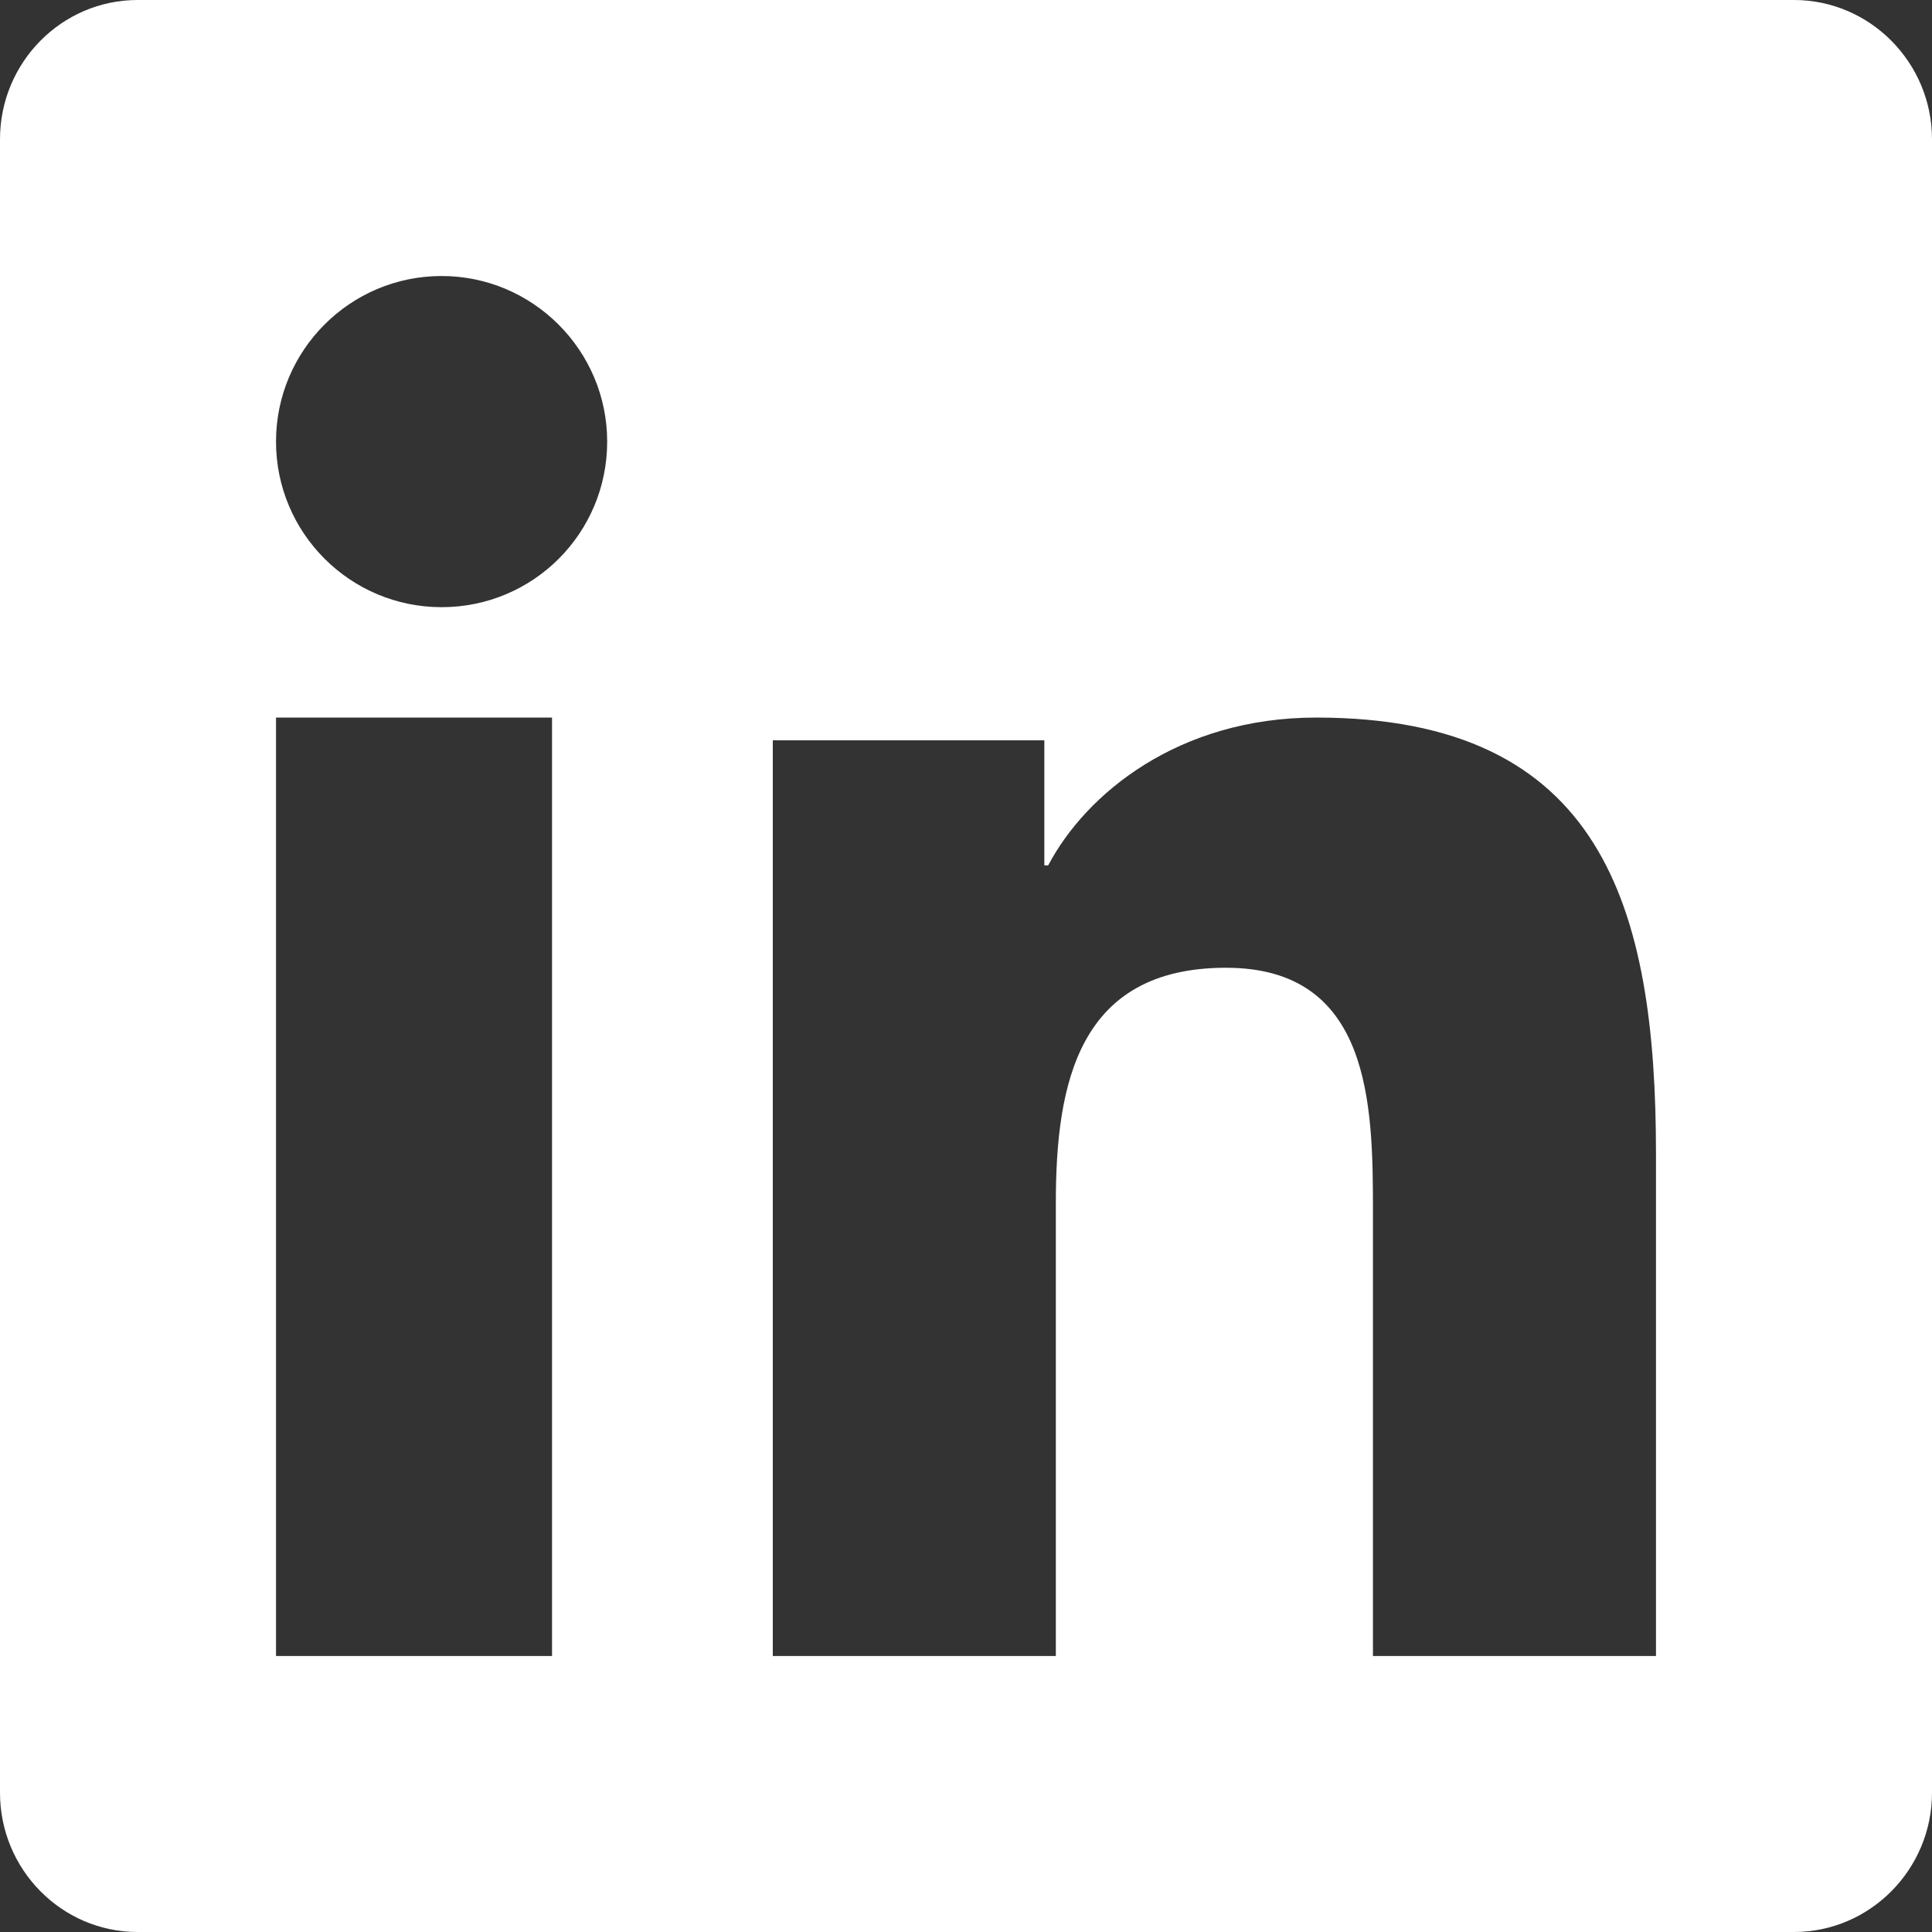 <?xml version="1.0" encoding="UTF-8"?>
<svg width="22px" height="22px" viewBox="0 0 22 22" version="1.1" xmlns="http://www.w3.org/2000/svg" xmlns:xlink="http://www.w3.org/1999/xlink">
    <rect x="0" y="0" width="22" height="22" fill="#333333" stroke="none"/>
    <title>linkedin</title>
    <g id="Symbols" stroke="none" stroke-width="1" fill="none" fill-rule="evenodd">
        <g id="Footer/Desktop" transform="translate(-498.995, -333)" fill="#FFFFFF" fill-rule="nonzero">
            <g id="linkedin" transform="translate(498.995, 333)">
                <path d="M20.429,0 L1.567,0 C0.702,0 0,0.712 0,1.586 L0,20.414 C0,21.288 0.702,22 1.567,22 L20.429,22 C21.293,22 22,21.288 22,20.414 L22,1.586 C22,0.712 21.293,0 20.429,0 Z M6.281,18.857 L3.143,18.857 L3.143,8.171 L6.286,8.171 L6.286,18.857 L6.281,18.857 Z M5.029,6.914 C3.985,6.914 3.143,6.067 3.143,5.029 C3.143,3.99 3.985,3.143 5.029,3.143 C6.067,3.143 6.914,3.99 6.914,5.029 C6.914,6.072 6.072,6.914 5.029,6.914 L5.029,6.914 Z M18.857,18.857 L15.634,18.857 L15.634,13.785 C15.634,12.575 15.61,11.02 13.96,11.02 C12.28,11.02 12.023,12.336 12.023,13.697 L12.023,18.857 L8.8,18.857 L8.8,8.43 L11.892,8.43 L11.892,9.854 L11.936,9.854 C12.368,9.035 13.421,8.171 14.989,8.171 C18.25,8.171 18.857,10.332 18.857,13.141 L18.857,18.857 L18.857,18.857 Z" id="Shape"></path>
            </g>
        </g>
    </g>
</svg>